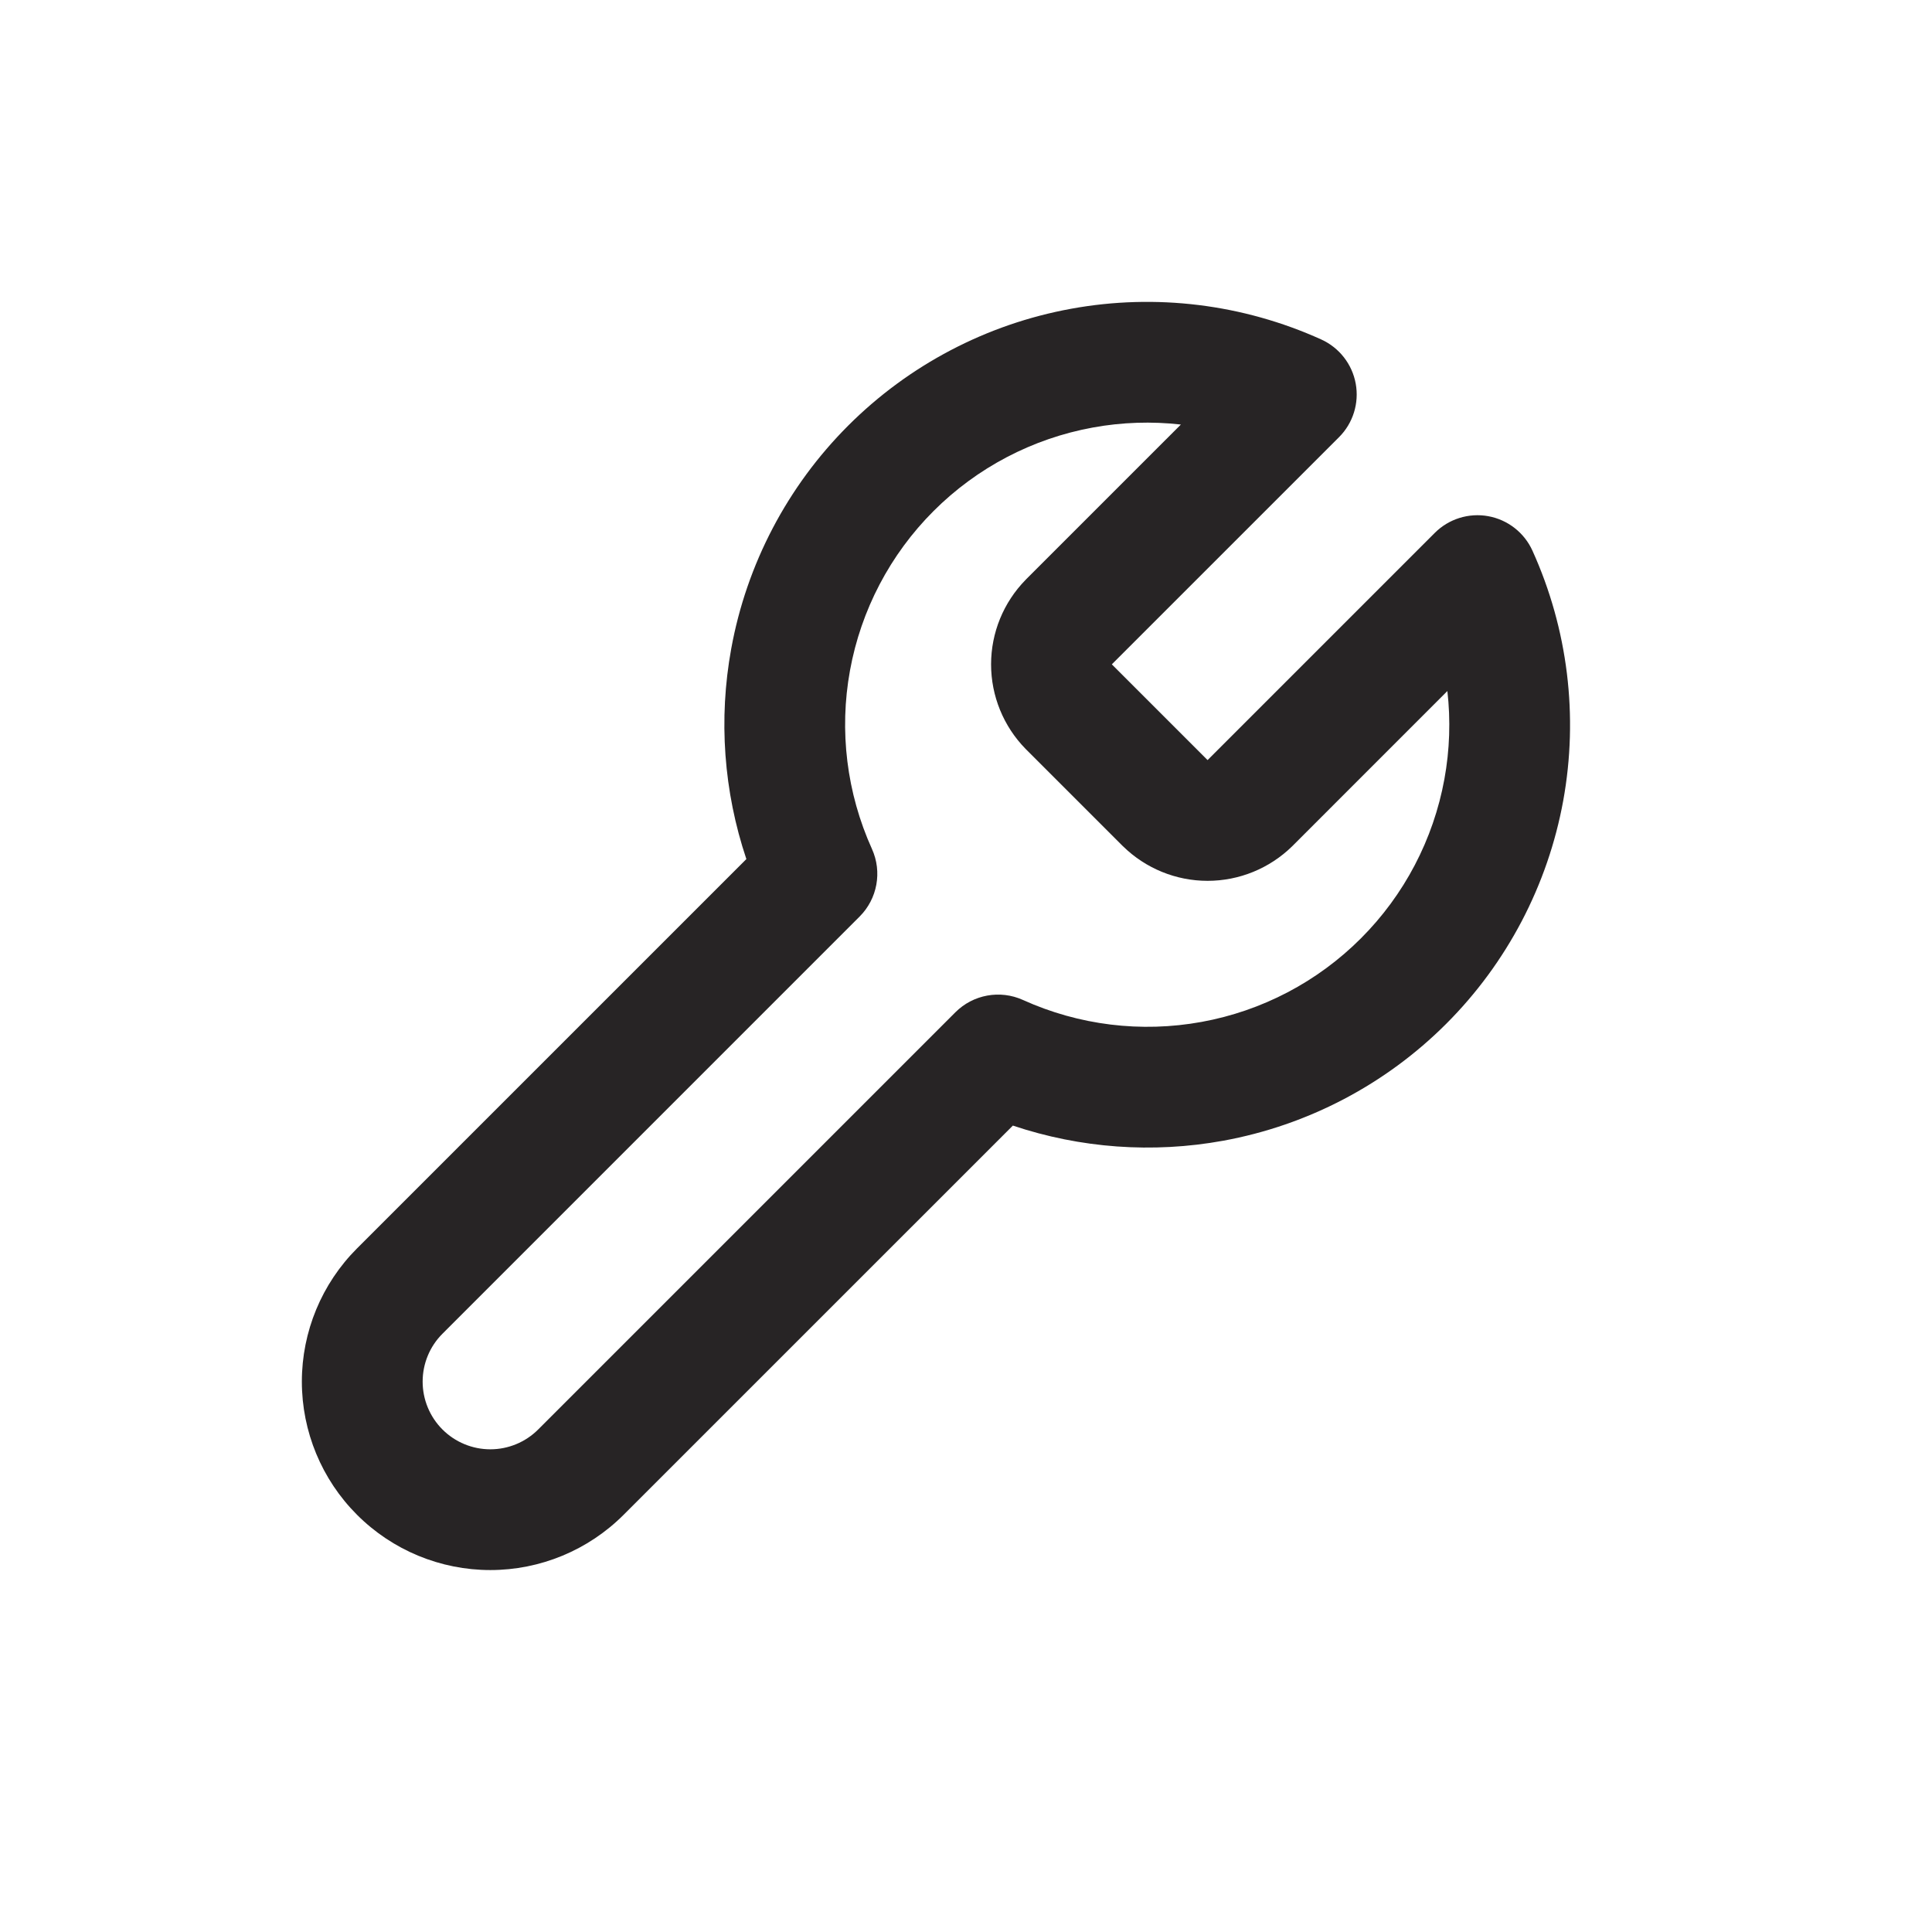 <svg width="50" height="50" viewBox="0 0 50 50" fill="none" xmlns="http://www.w3.org/2000/svg">
<path fill-rule="evenodd" clip-rule="evenodd" d="M30.561 10.987C29.806 10.902 29.039 10.926 28.284 11.064C26.721 11.349 25.283 12.103 24.16 13.226C23.037 14.349 22.283 15.787 21.998 17.35C21.713 18.912 21.912 20.524 22.566 21.971C22.834 22.563 22.707 23.26 22.247 23.72L11.451 34.517C11.122 34.845 10.938 35.291 10.938 35.756C10.938 36.22 11.122 36.666 11.451 36.995C11.779 37.323 12.225 37.508 12.69 37.508C13.154 37.508 13.6 37.323 13.928 36.995L24.725 26.198C25.185 25.738 25.882 25.611 26.474 25.879C27.921 26.534 29.533 26.732 31.096 26.447C32.658 26.163 34.097 25.409 35.219 24.286C36.343 23.163 37.096 21.724 37.381 20.162C37.519 19.406 37.544 18.639 37.458 17.884L33.44 21.903C32.855 22.475 32.07 22.796 31.252 22.796C30.434 22.796 29.649 22.475 29.065 21.903L29.053 21.892L26.542 19.381C25.97 18.797 25.649 18.011 25.649 17.193C25.649 16.375 25.97 15.59 26.543 15.006L26.553 14.995L30.561 10.987ZM27.723 7.99C29.911 7.591 32.167 7.869 34.193 8.785C34.66 8.997 34.994 9.424 35.086 9.929C35.178 10.433 35.017 10.951 34.654 11.314L28.774 17.193L31.252 19.671L37.132 13.791C37.494 13.429 38.012 13.267 38.517 13.359C39.021 13.451 39.449 13.785 39.66 14.252C40.577 16.278 40.854 18.535 40.456 20.722C40.057 22.909 39.001 24.923 37.429 26.495C35.857 28.067 33.843 29.123 31.656 29.522C29.832 29.854 27.959 29.716 26.213 29.13L16.138 39.204C15.223 40.119 13.983 40.633 12.69 40.633C11.396 40.633 10.156 40.119 9.241 39.204C8.326 38.29 7.812 37.049 7.812 35.756C7.812 34.462 8.326 33.222 9.241 32.307L19.316 22.233C18.729 20.486 18.591 18.614 18.924 16.789C19.322 14.602 20.378 12.588 21.95 11.016C23.522 9.444 25.536 8.388 27.723 7.99Z" fill="#272425"/>
</svg>
